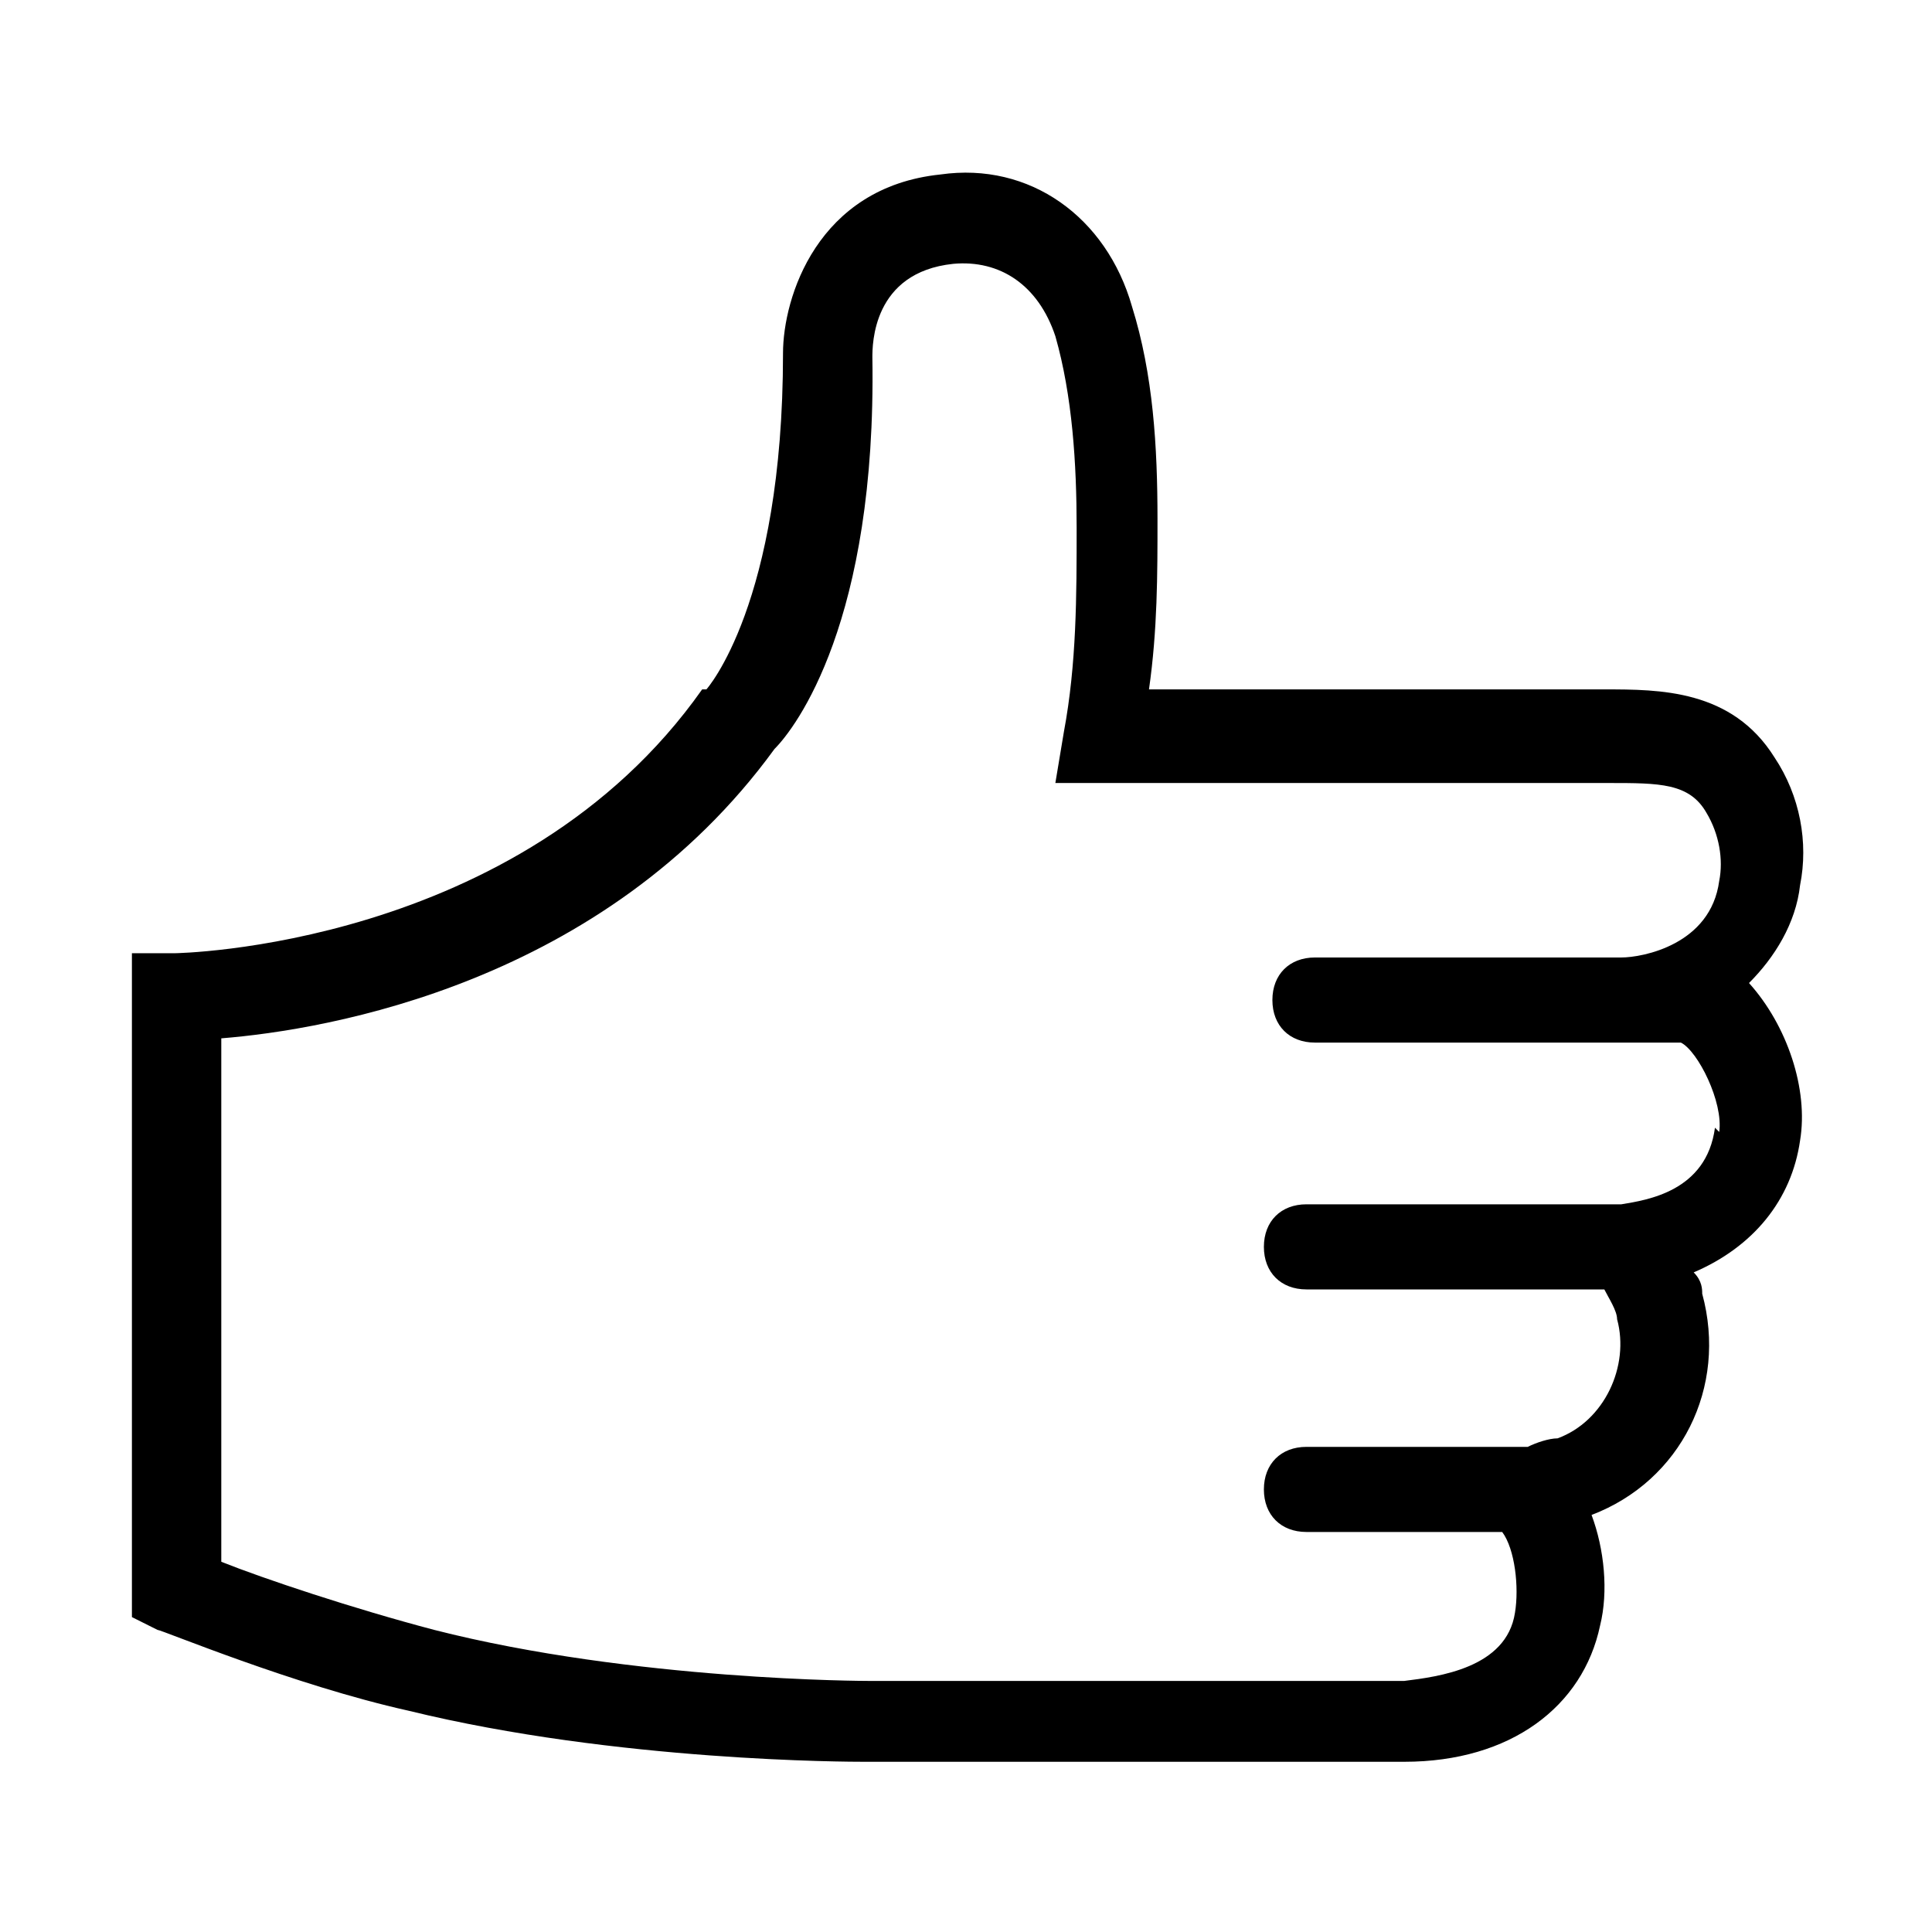 <svg viewBox="0 0 45.4 45.4" version="1.1" xmlns="http://www.w3.org/2000/svg" id="Row_2">
  
  <path d="M41.1,23.1c.6-.6,1.1-1.4,1.2-2.3.2-1,0-2.1-.6-3-1-1.6-2.7-1.6-4-1.6h-.3c-.5,0-3.8,0-7,0-1.2,0-2.4,0-3.4,0,.2-1.4.2-2.7.2-4,0-1.7-.1-3.4-.6-5-.6-2.1-2.4-3.4-4.5-3.1-2.9.3-3.7,2.9-3.7,4.2,0,5.9-1.8,7.9-1.8,7.9h-.1c-4.3,6.1-12.4,6.2-12.4,6.2h-1v15.6l.6.3c.1,0,3.2,1.3,5.9,1.9,4.9,1.2,10.4,1.2,10.7,1.2h12.7c2.5,0,4.2-1.3,4.6-3.2.2-.8.1-1.8-.2-2.6,2.1-.8,3.2-3,2.6-5.2,0-.1,0-.3-.2-.5,1.4-.6,2.3-1.7,2.5-3.1.2-1.2-.3-2.7-1.2-3.7ZM38.2,30.3h0s0,0,0,0h0ZM40.3,26.5c-.2,1.5-1.6,1.7-2.2,1.8h-7.4c-.6,0-1,.4-1,1s.4,1,1,1h7c.1.2.3.5.3.7.3,1.1-.3,2.4-1.4,2.8-.2,0-.5.1-.7.2h-5.2c-.6,0-1,.4-1,1s.4,1,1,1h4.6c.3.4.4,1.3.3,1.9-.2,1.3-1.8,1.5-2.6,1.6h-12.6c0,0-5.5,0-10.2-1.2-1.9-.5-4-1.2-5-1.6v-12.3c2.5-.2,9-1.3,13-6.8.5-.5,2.4-3,2.3-9.2,0-.3,0-2,1.9-2.2,1.1-.1,2,.5,2.4,1.7.4,1.4.5,3,.5,4.5,0,1.6,0,3.2-.3,4.8l-.2,1.2h1.2c1.1,0,2.8,0,4.5,0,3,0,6.4,0,7,0h.3c1.2,0,1.9,0,2.3.7.3.5.4,1.1.3,1.6-.2,1.5-1.8,1.8-2.3,1.8h-7.2c-.6,0-1,.4-1,1s.4,1,1,1h8.6c.4.2,1,1.4.9,2.1Z"></path>
</svg>